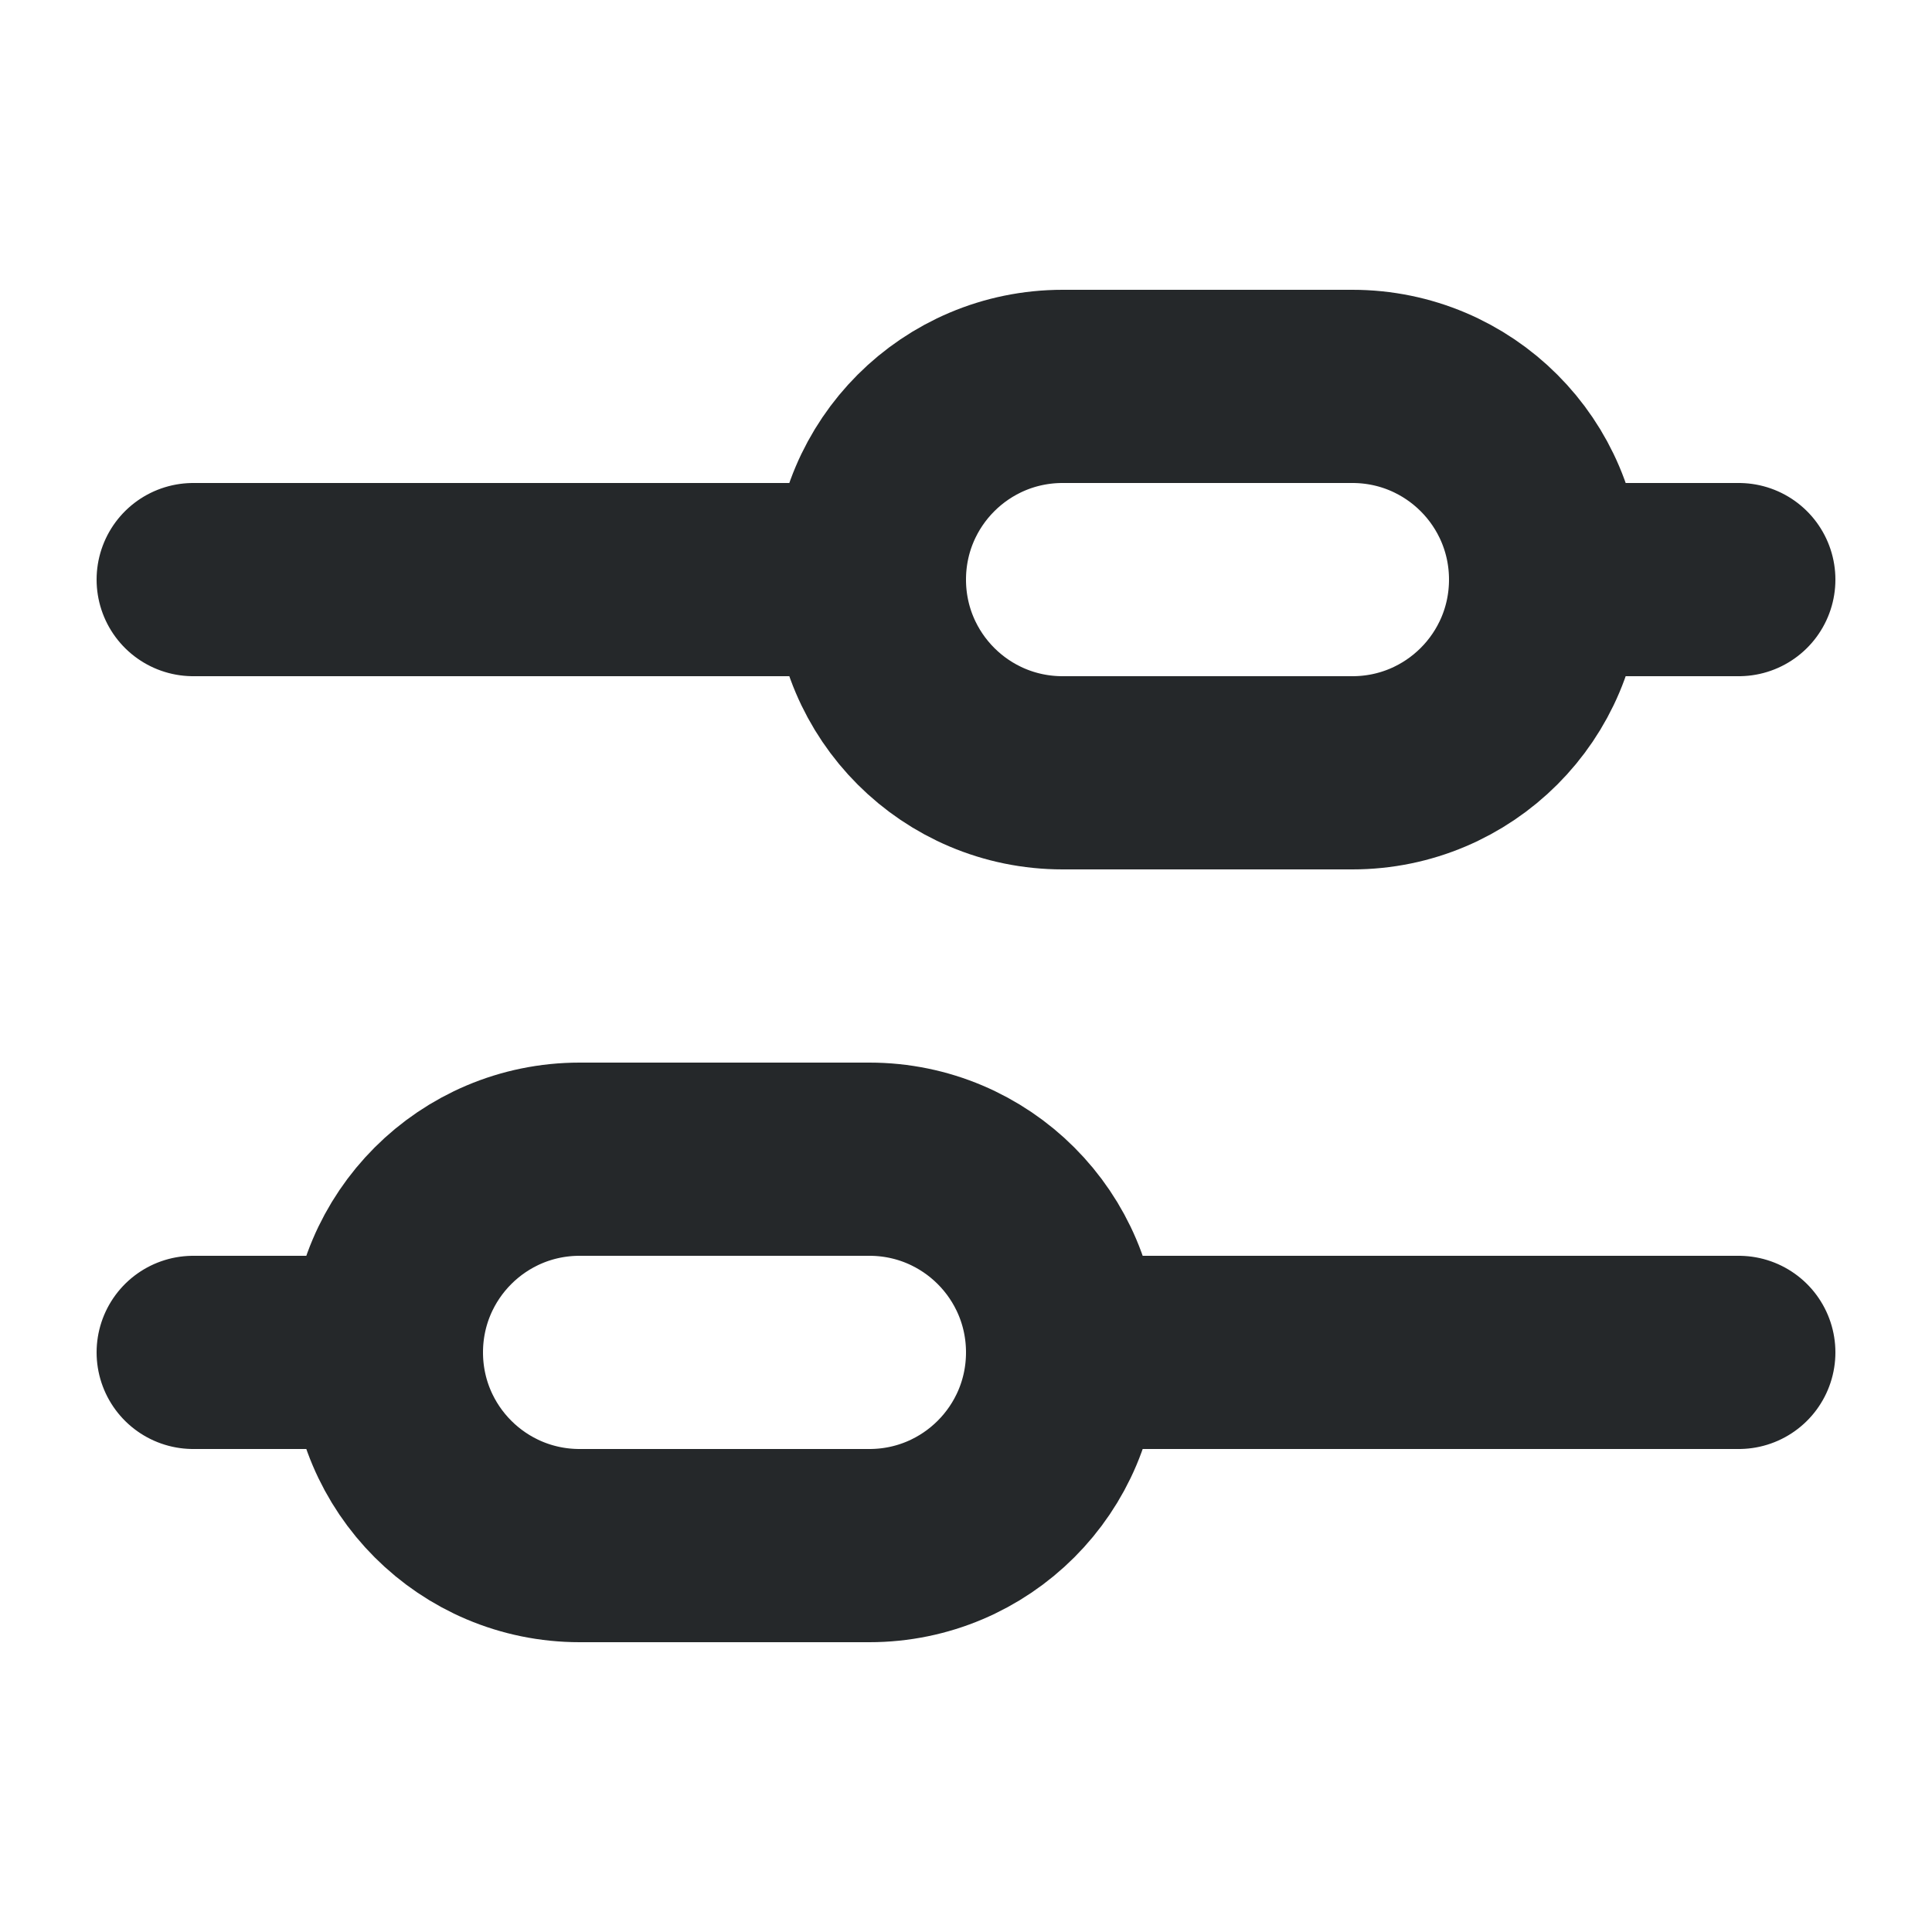 <svg width="20" height="20" viewBox="0 0 20 20" fill="none" xmlns="http://www.w3.org/2000/svg">
<path d="M9 6C9 7.105 9.895 8 11 8H14C15.105 8 16 7.105 16 6M9 6C9 4.895 9.895 4 11 4H14C15.105 4 16 4.895 16 6M9 6H2M16 6H18M4 14V14C4 15.105 4.895 16 6 16H9C10.105 16 11 15.105 11 14V14M4 14V14C4 12.895 4.895 12 6 12H9C10.105 12 11 12.895 11 14V14M4 14H2M11 14H18" stroke="#25282A" stroke-width="2" stroke-linecap="round" stroke-linejoin="round"/>
</svg>
